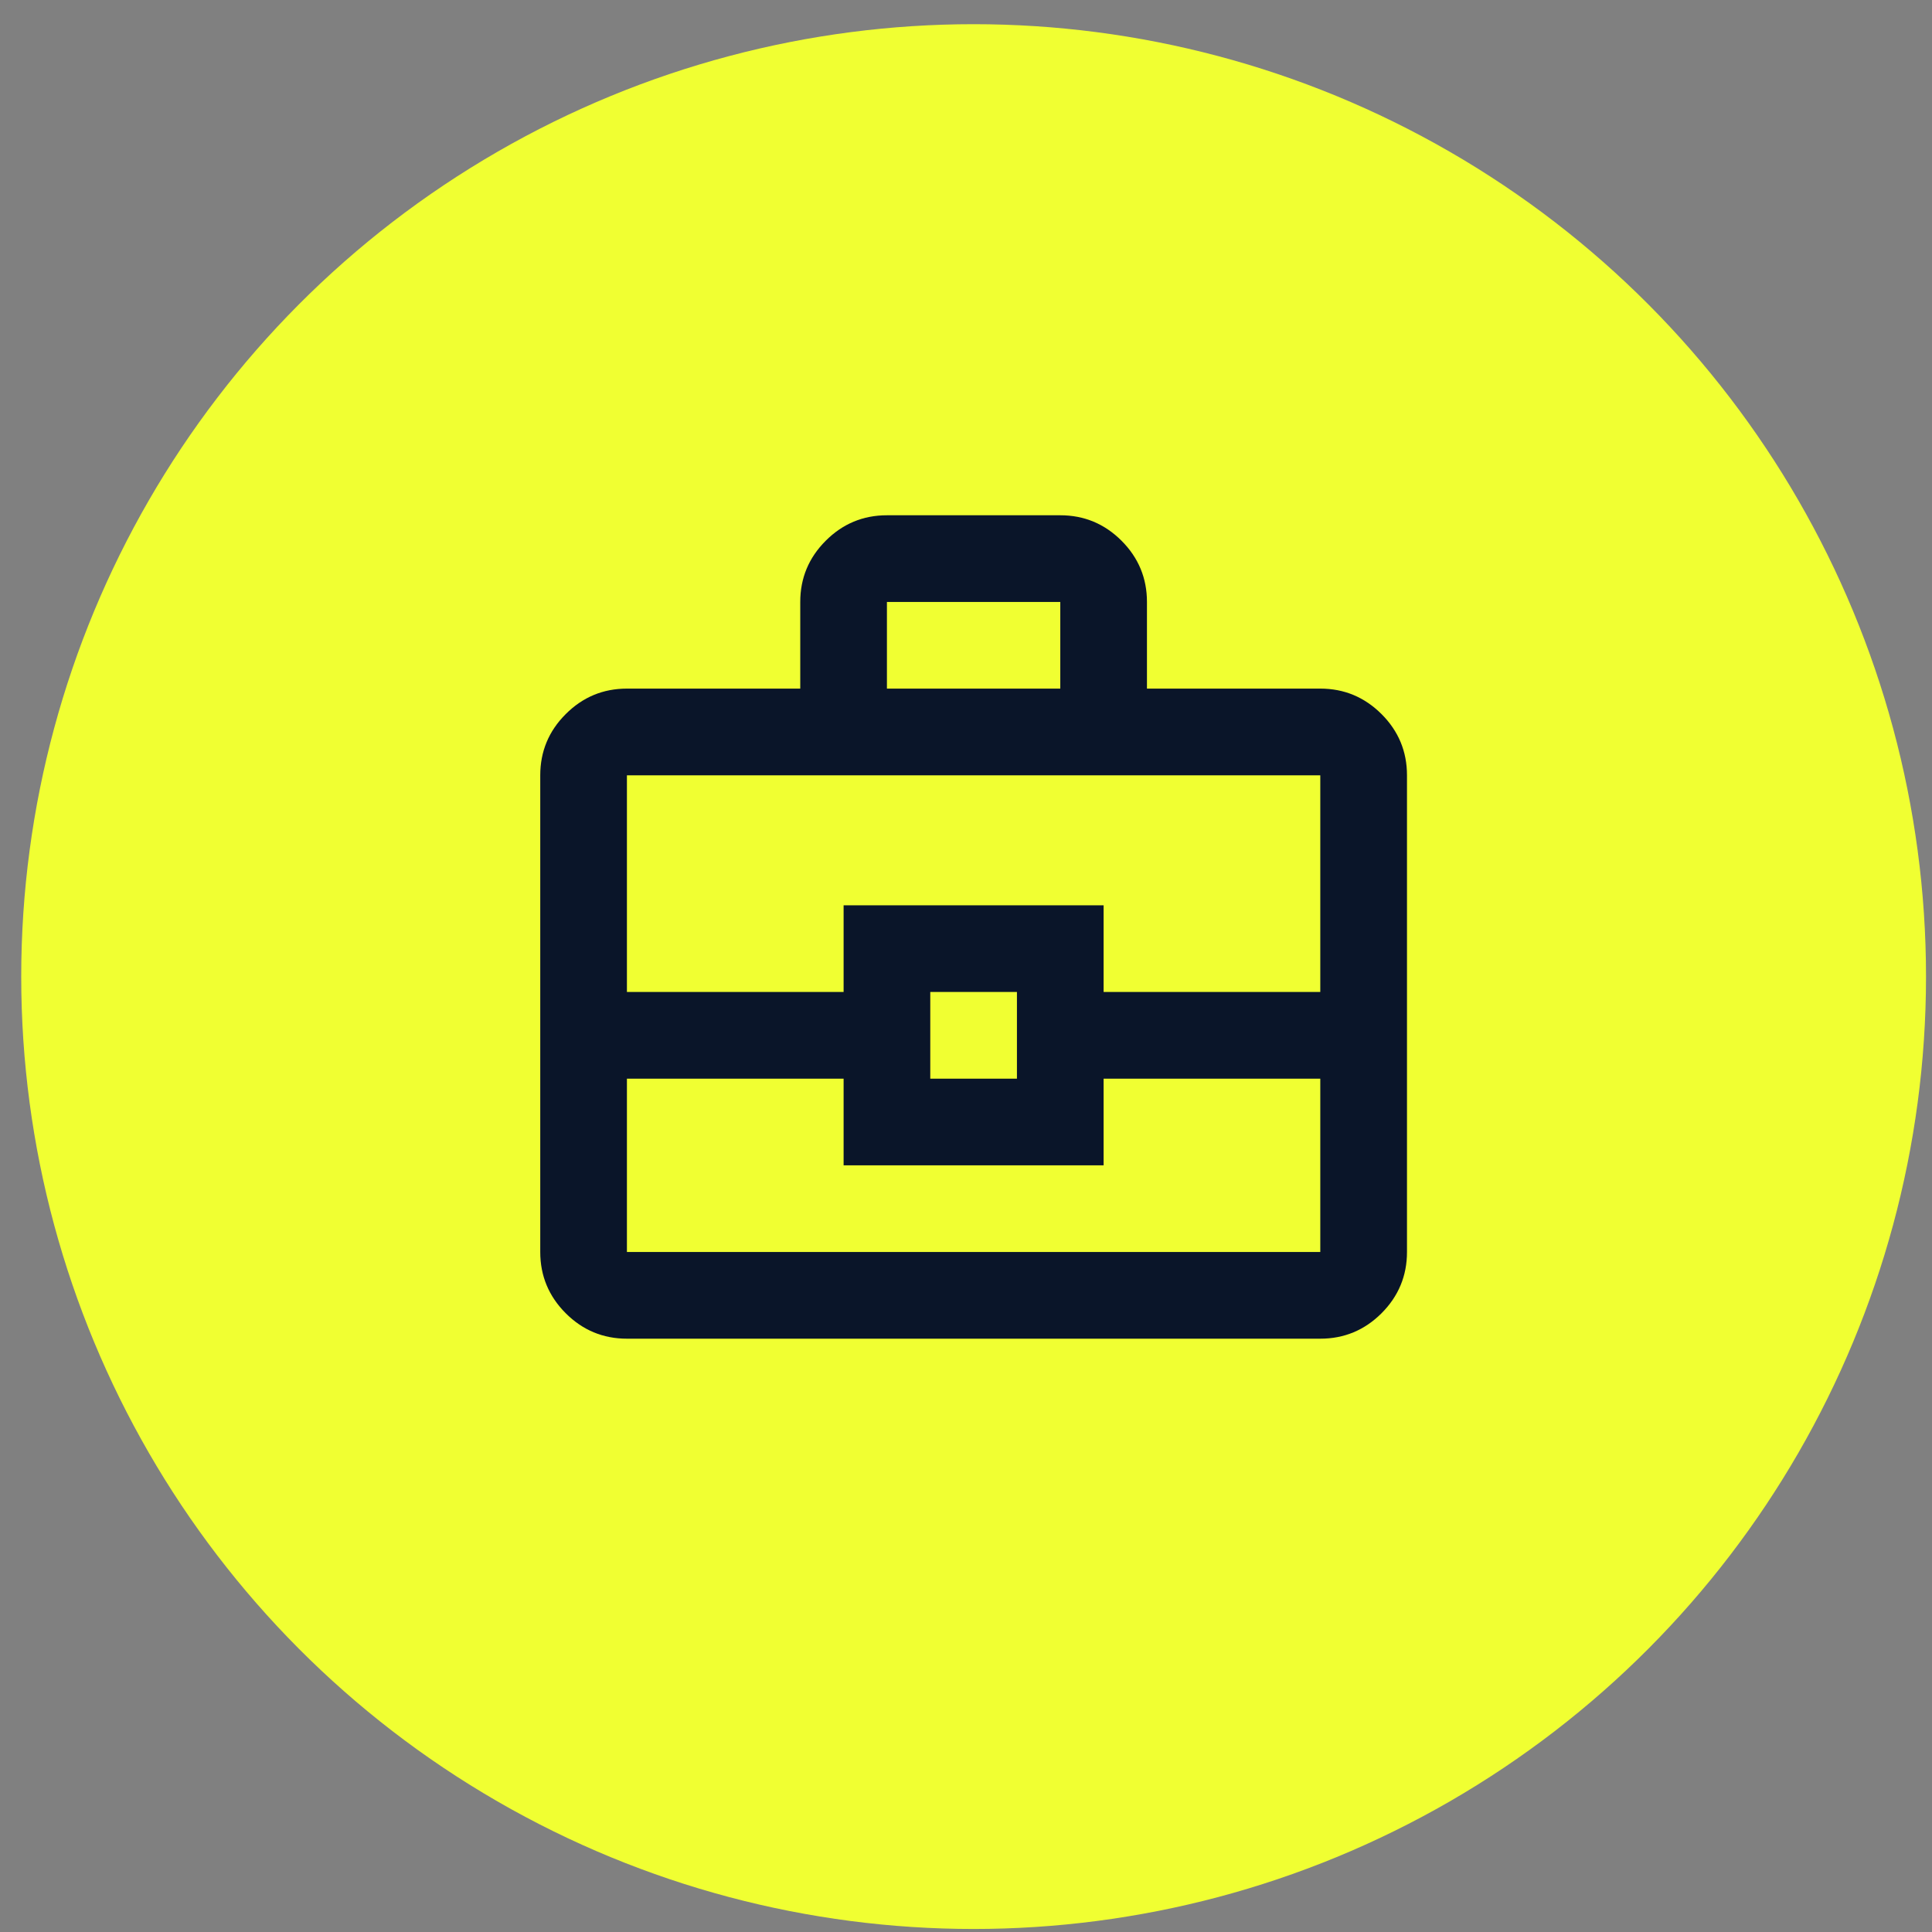 <svg width="71" height="71" viewBox="0 0 71 71" fill="none" xmlns="http://www.w3.org/2000/svg">
<rect x="0" y="0" width="71" height="71" fill="#808080" stroke="none"/>
<circle cx="35.78" cy="35.889" r="35" fill="#F0FF32"/>
<path d="M29.409 25.306V22.121C29.409 21.245 29.721 20.495 30.346 19.871C30.969 19.248 31.718 18.936 32.594 18.936H38.965C39.841 18.936 40.591 19.248 41.215 19.871C41.838 20.495 42.15 21.245 42.15 22.121V25.306H48.52C49.396 25.306 50.146 25.619 50.771 26.243C51.394 26.866 51.706 27.616 51.706 28.492V46.01C51.706 46.886 51.394 47.636 50.771 48.261C50.146 48.884 49.396 49.196 48.52 49.196H23.039C22.163 49.196 21.413 48.884 20.79 48.261C20.166 47.636 19.854 46.886 19.854 46.01V28.492C19.854 27.616 20.166 26.866 20.79 26.243C21.413 25.619 22.163 25.306 23.039 25.306H29.409ZM32.594 25.306H38.965V22.121H32.594V25.306ZM48.52 39.64H40.557V42.825H31.002V39.64H23.039V46.01H48.52V39.64ZM34.187 39.64H37.372V36.455H34.187V39.64ZM23.039 36.455H31.002V33.27H40.557V36.455H48.52V28.492H23.039V36.455Z" fill="#0A1529"/>
</svg>

